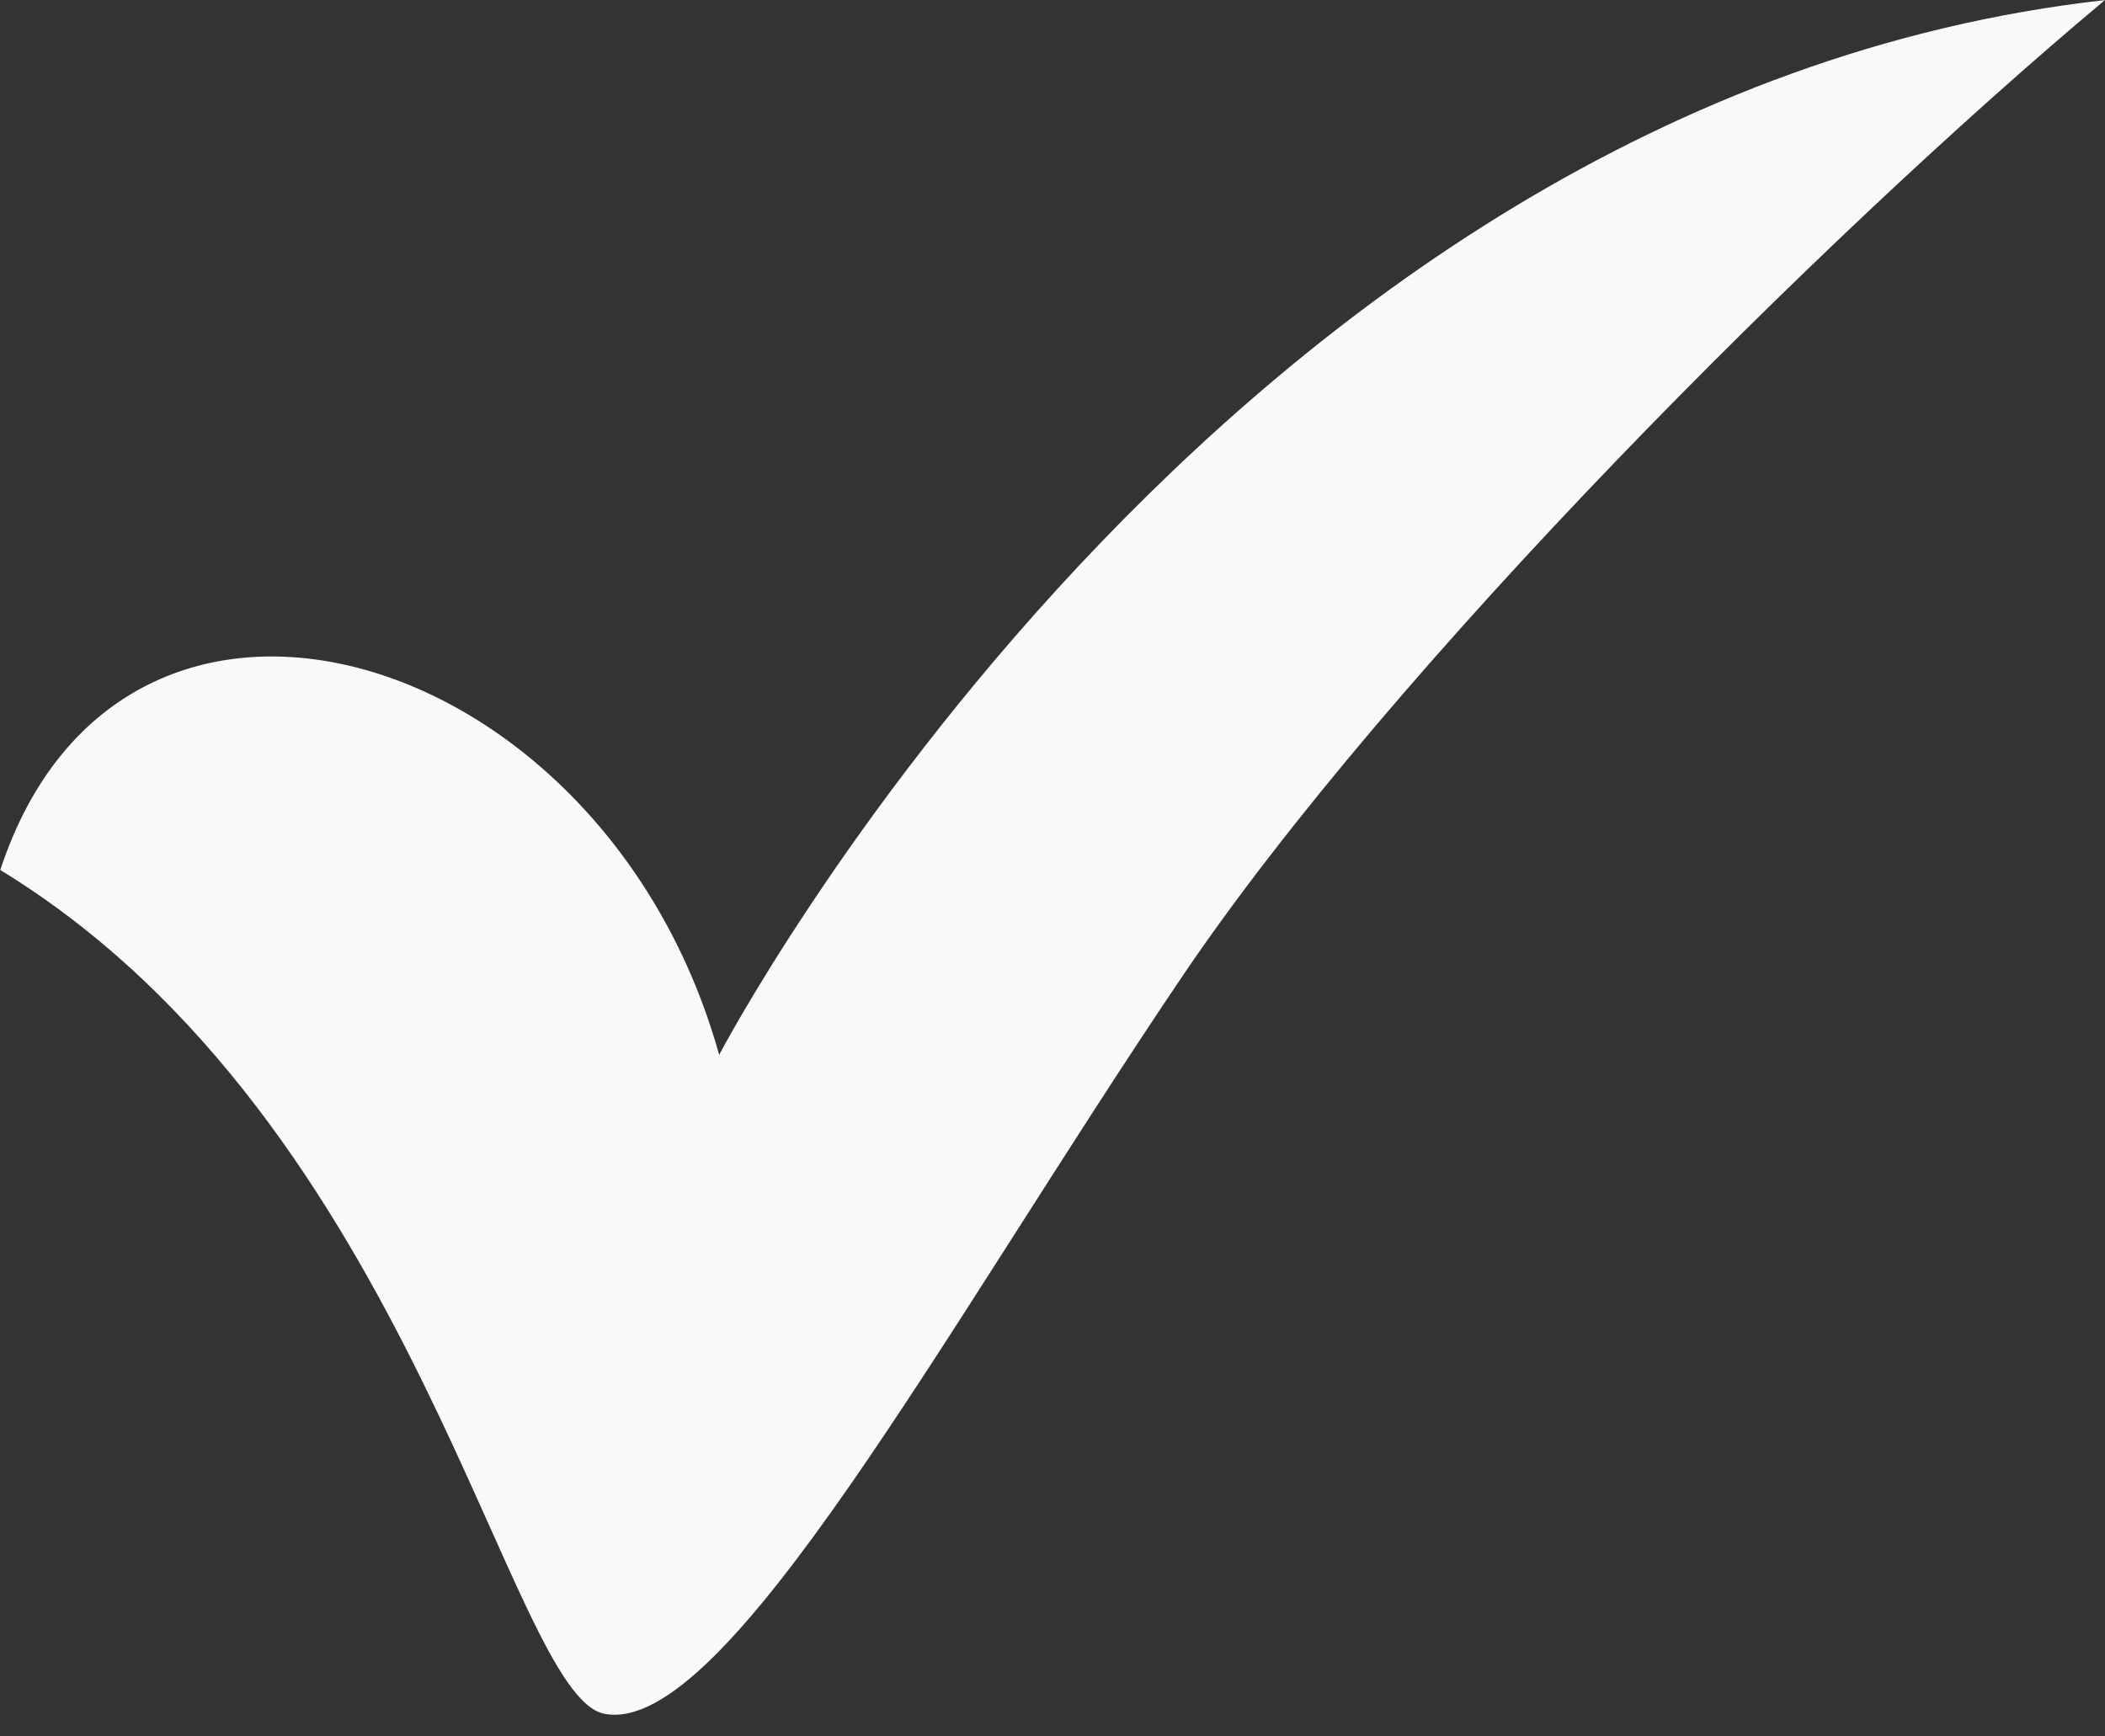 <?xml version="1.0" encoding="UTF-8" standalone="no"?><svg xmlns="http://www.w3.org/2000/svg" xmlns:xlink="http://www.w3.org/1999/xlink" clip-rule="evenodd" fill="#f7faf7" fill-rule="evenodd" height="175.3" image-rendering="optimizeQuality" preserveAspectRatio="xMidYMid meet" shape-rendering="geometricPrecision" text-rendering="geometricPrecision" version="1" viewBox="0.4 20.1 212.5 175.3" width="212.5" zoomAndPan="magnify"><rect x="0.4" y="20.1" width="212.5" height="175.3" fill="#333333" stroke="none"/><g id="change1_1"><path d="M0.43 107.93c12.26,-37.29 60.93,-23.04 72.57,18.67 0,0 50.49,-96.5 139.89,-106.49 -28.46,23.81 -72.11,67.43 -93.16,98.6 -23.91,35.41 -46.07,76.74 -58.3,74.42 -9.73,-1.84 -19.19,-59.69 -61,-85.19z" fill="inherit"/></g></svg>